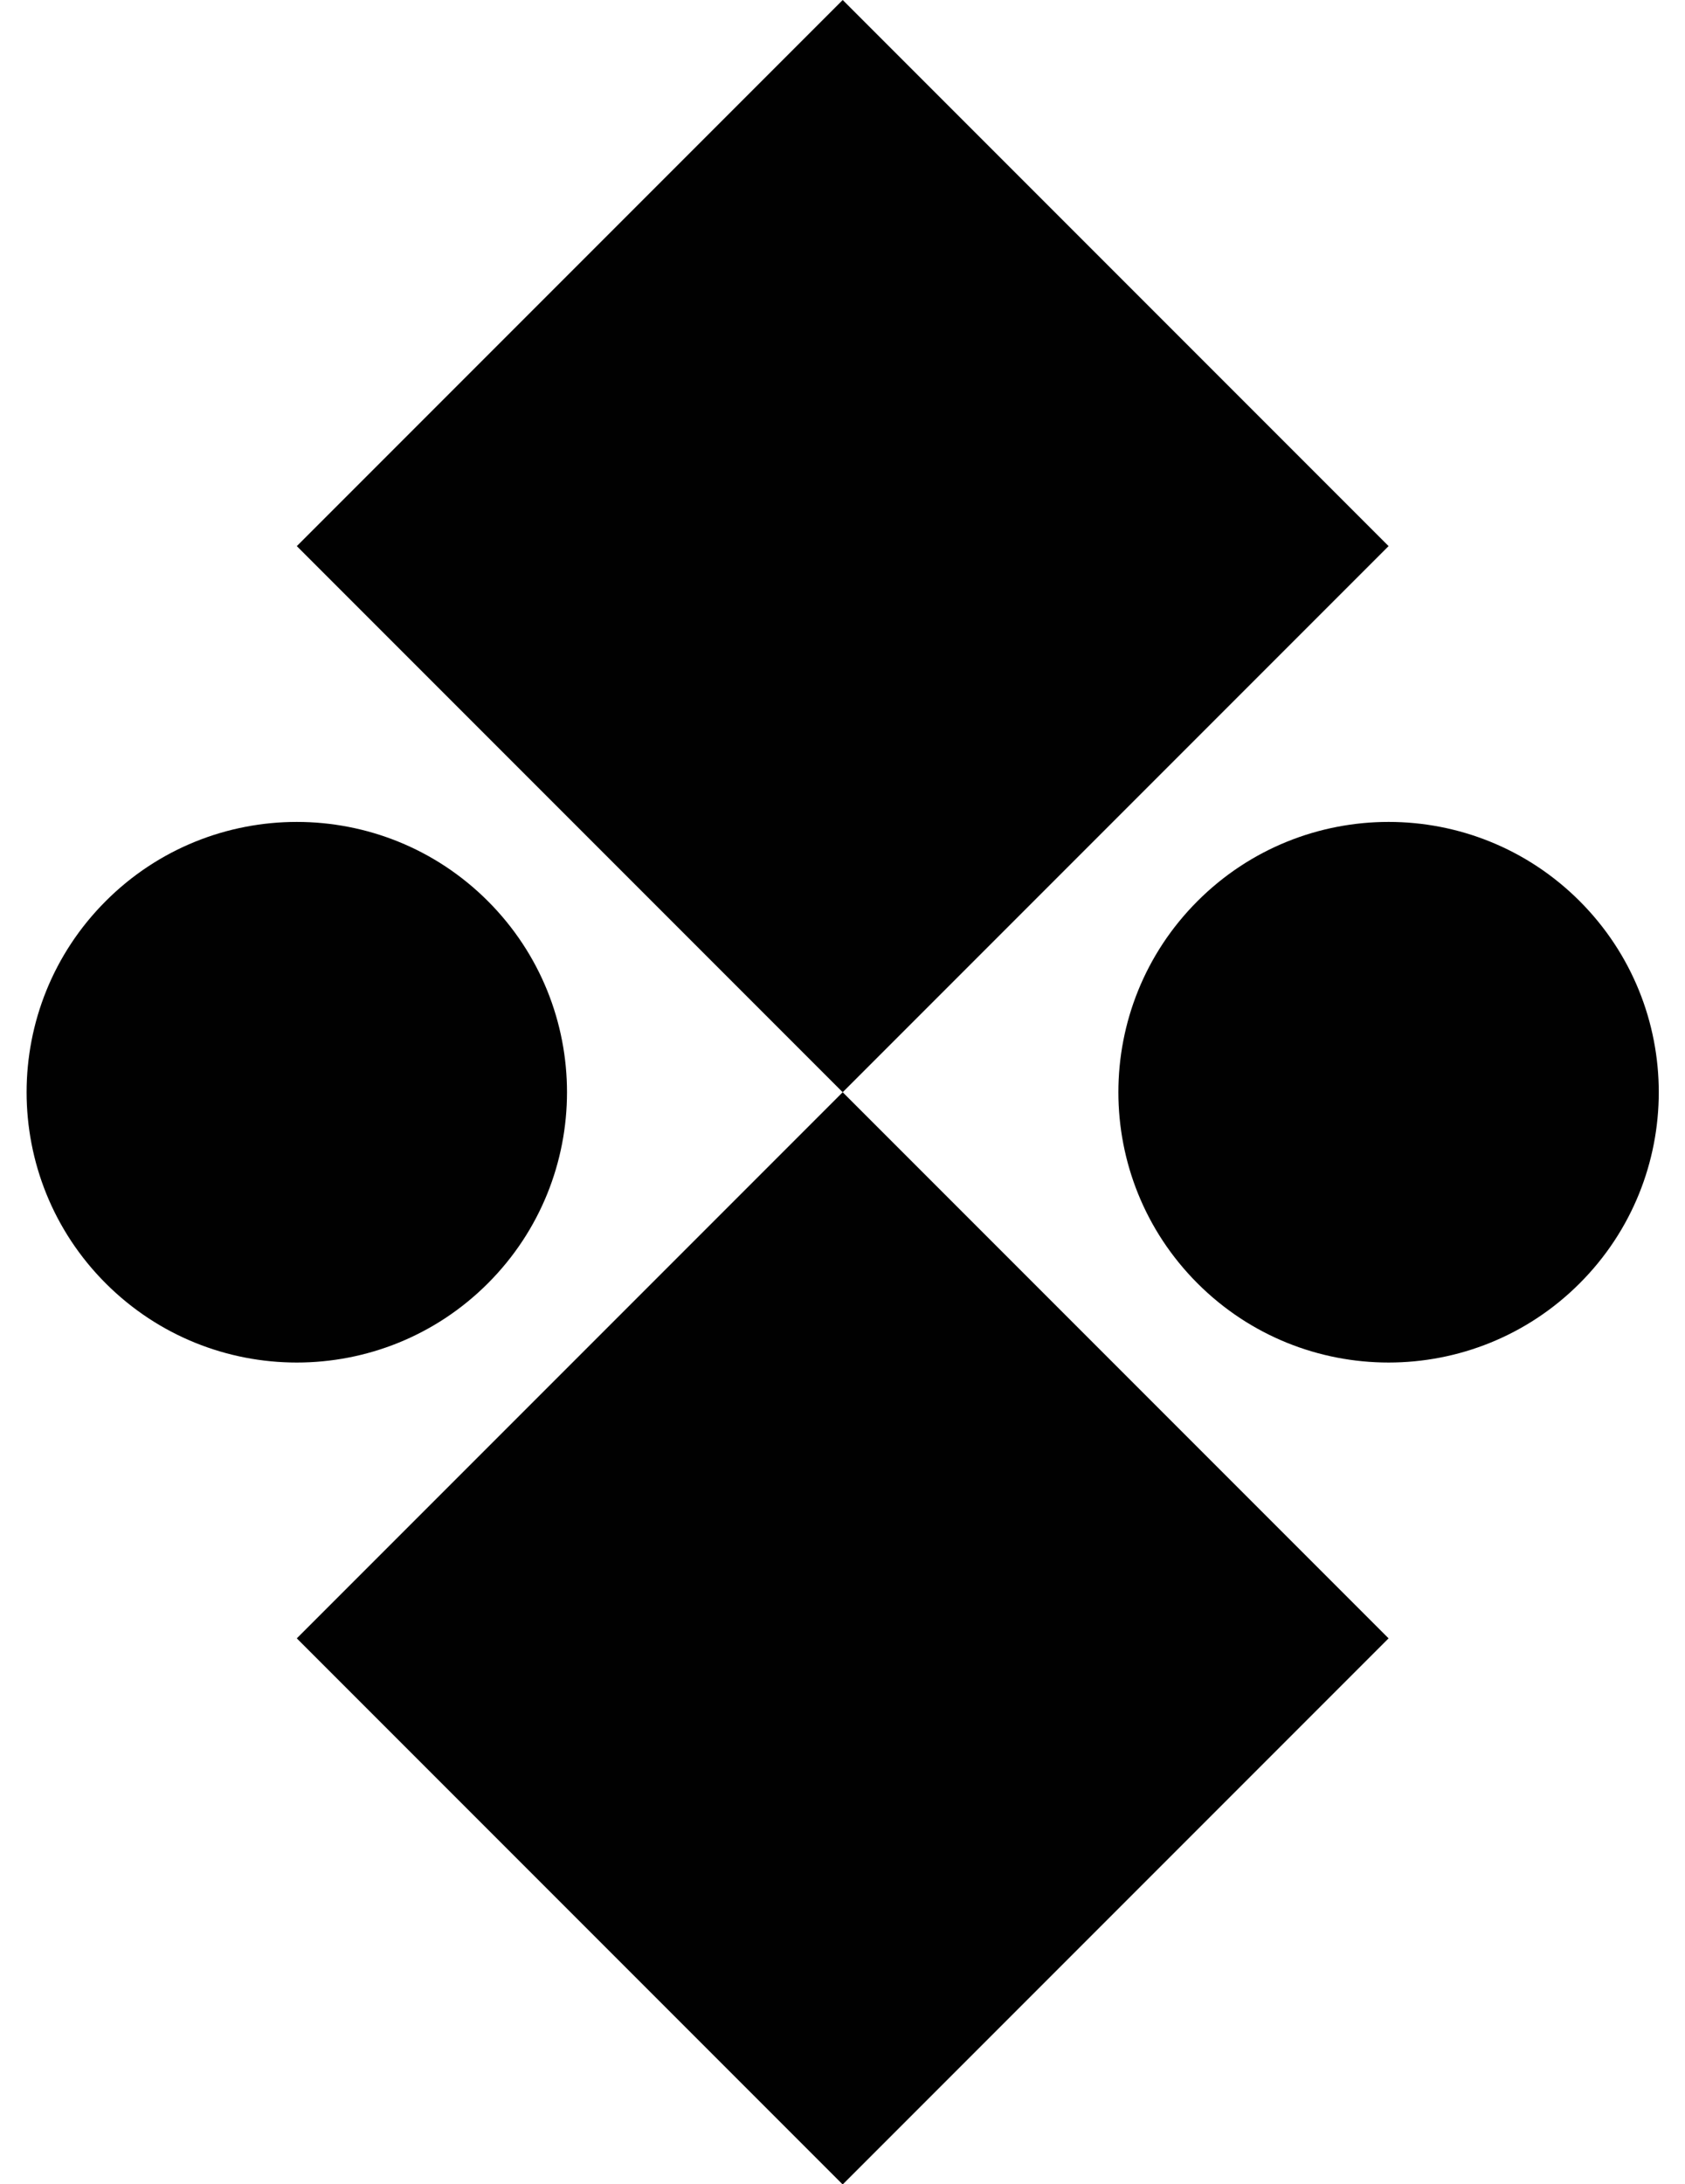 <?xml version="1.0" encoding="UTF-8" standalone="no"?><svg xmlns="http://www.w3.org/2000/svg" xmlns:xlink="http://www.w3.org/1999/xlink" fill="#010101" height="459.6" preserveAspectRatio="xMidYMid meet" version="1" viewBox="-5.6 0.0 354.7 459.6" width="354.7" zoomAndPan="magnify"><g id="change1_1"><path d="M16.659,270.043c-22.212-22.212-22.212-58.226,0-80.438s58.226-22.212,80.438,0s22.212,58.226,0,80.438 S38.872,292.255,16.659,270.043z M56.878,344.735L171.79,459.647l114.912-114.912L171.79,229.824L56.878,344.735z M326.921,189.604 c-22.212-22.212-58.226-22.212-80.438,0s-22.212,58.226,0,80.438s58.226,22.212,80.438,0S349.133,211.817,326.921,189.604z M171.79,0L56.878,114.912L171.79,229.824l114.912-114.912L171.79,0z" fill="inherit"/></g></svg>